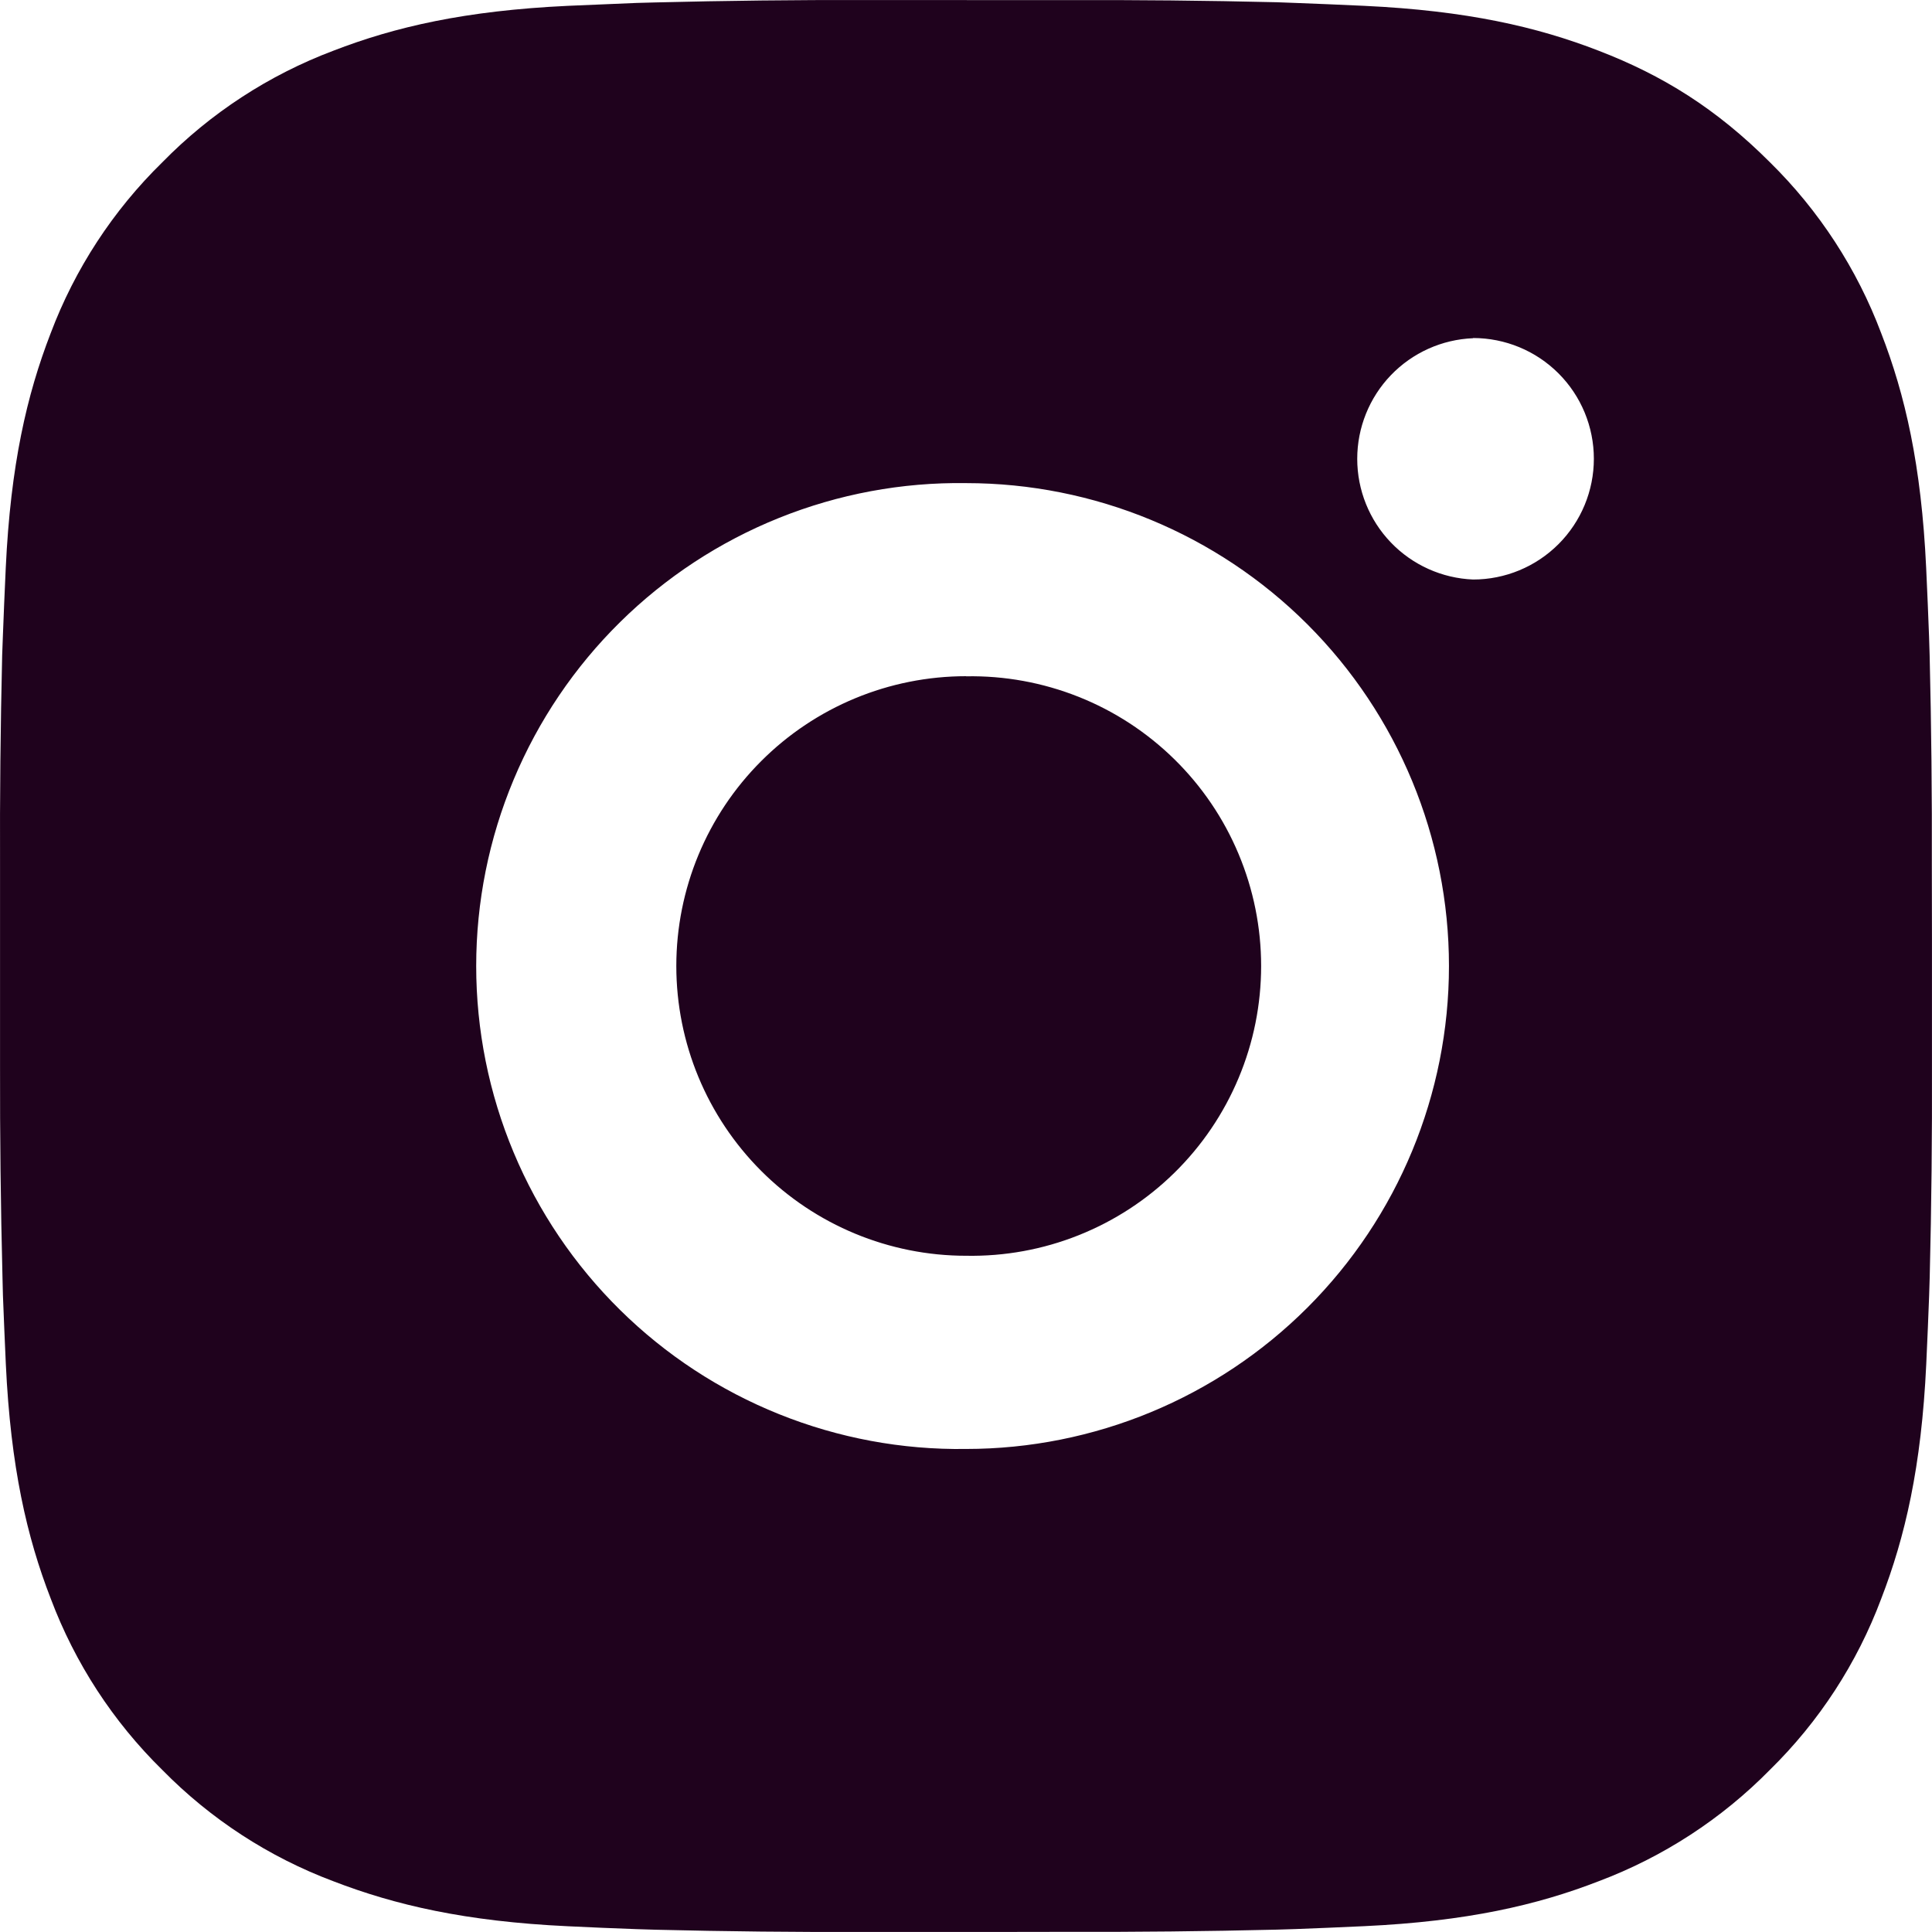 <?xml version="1.0" encoding="UTF-8"?> <svg xmlns="http://www.w3.org/2000/svg" width="50" height="50" viewBox="0 0 50 50" fill="none"><path d="M27.57 0.003C29.394 -0.004 31.218 0.014 33.042 0.058L33.527 0.076C34.087 0.096 34.64 0.121 35.307 0.151C37.967 0.276 39.782 0.696 41.374 1.313C43.024 1.948 44.414 2.808 45.804 4.198C47.075 5.447 48.059 6.958 48.686 8.625C49.304 10.218 49.724 12.035 49.849 14.695C49.879 15.36 49.904 15.915 49.924 16.475L49.939 16.96C49.983 18.783 50.002 20.606 49.996 22.43L49.999 24.295V27.57C50.005 29.394 49.986 31.218 49.941 33.042L49.926 33.527C49.906 34.087 49.881 34.639 49.851 35.307C49.726 37.967 49.301 39.782 48.686 41.374C48.061 43.044 47.077 44.556 45.804 45.804C44.554 47.075 43.042 48.058 41.374 48.686C39.782 49.304 37.967 49.724 35.307 49.849C34.64 49.879 34.087 49.904 33.527 49.924L33.042 49.939C31.218 49.983 29.394 50.002 27.57 49.996L25.705 49.999H22.433C20.608 50.005 18.784 49.986 16.961 49.941L16.476 49.926C15.882 49.905 15.289 49.88 14.696 49.851C12.036 49.726 10.221 49.301 8.626 48.686C6.958 48.06 5.447 47.076 4.199 45.804C2.926 44.555 1.942 43.043 1.314 41.374C0.696 39.782 0.276 37.967 0.151 35.307C0.124 34.714 0.099 34.12 0.076 33.527L0.064 33.042C0.018 31.218 -0.003 29.394 0.001 27.57V22.43C-0.006 20.606 0.013 18.783 0.056 16.96L0.074 16.475C0.094 15.915 0.119 15.36 0.149 14.695C0.274 12.033 0.694 10.22 1.311 8.625C1.94 6.957 2.926 5.447 4.201 4.2C5.448 2.927 6.958 1.942 8.626 1.313C10.221 0.696 12.033 0.276 14.696 0.151L16.476 0.076L16.961 0.063C18.783 0.017 20.607 -0.004 22.43 0.001L27.57 0.003ZM25 12.503C23.344 12.479 21.7 12.785 20.163 13.403C18.626 14.02 17.227 14.937 16.048 16.1C14.868 17.263 13.932 18.649 13.293 20.177C12.653 21.705 12.324 23.345 12.324 25.001C12.324 26.657 12.653 28.297 13.293 29.825C13.932 31.353 14.868 32.739 16.048 33.902C17.227 35.065 18.626 35.982 20.163 36.599C21.7 37.217 23.344 37.523 25 37.499C28.315 37.499 31.494 36.182 33.839 33.838C36.183 31.494 37.499 28.315 37.499 25C37.499 21.685 36.183 18.505 33.839 16.161C31.494 13.817 28.315 12.503 25 12.503ZM25 17.503C25.996 17.484 26.986 17.665 27.912 18.033C28.838 18.401 29.681 18.951 30.392 19.649C31.103 20.347 31.668 21.179 32.053 22.098C32.439 23.017 32.638 24.003 32.638 25C32.638 25.996 32.44 26.983 32.054 27.901C31.669 28.82 31.105 29.653 30.394 30.351C29.683 31.05 28.84 31.599 27.914 31.968C26.989 32.337 25.999 32.517 25.003 32.499C23.014 32.499 21.106 31.709 19.7 30.303C18.293 28.896 17.503 26.989 17.503 25C17.503 23.011 18.293 21.103 19.7 19.697C21.106 18.29 23.014 17.5 25.003 17.5L25 17.503ZM38.124 8.753C37.318 8.785 36.555 9.128 35.996 9.71C35.437 10.292 35.125 11.068 35.125 11.875C35.125 12.682 35.437 13.458 35.996 14.04C36.555 14.622 37.318 14.965 38.124 14.998C38.953 14.998 39.748 14.668 40.334 14.082C40.92 13.496 41.249 12.701 41.249 11.873C41.249 11.044 40.92 10.249 40.334 9.663C39.748 9.077 38.953 8.748 38.124 8.748V8.753Z" fill="#1F021D"></path></svg> 